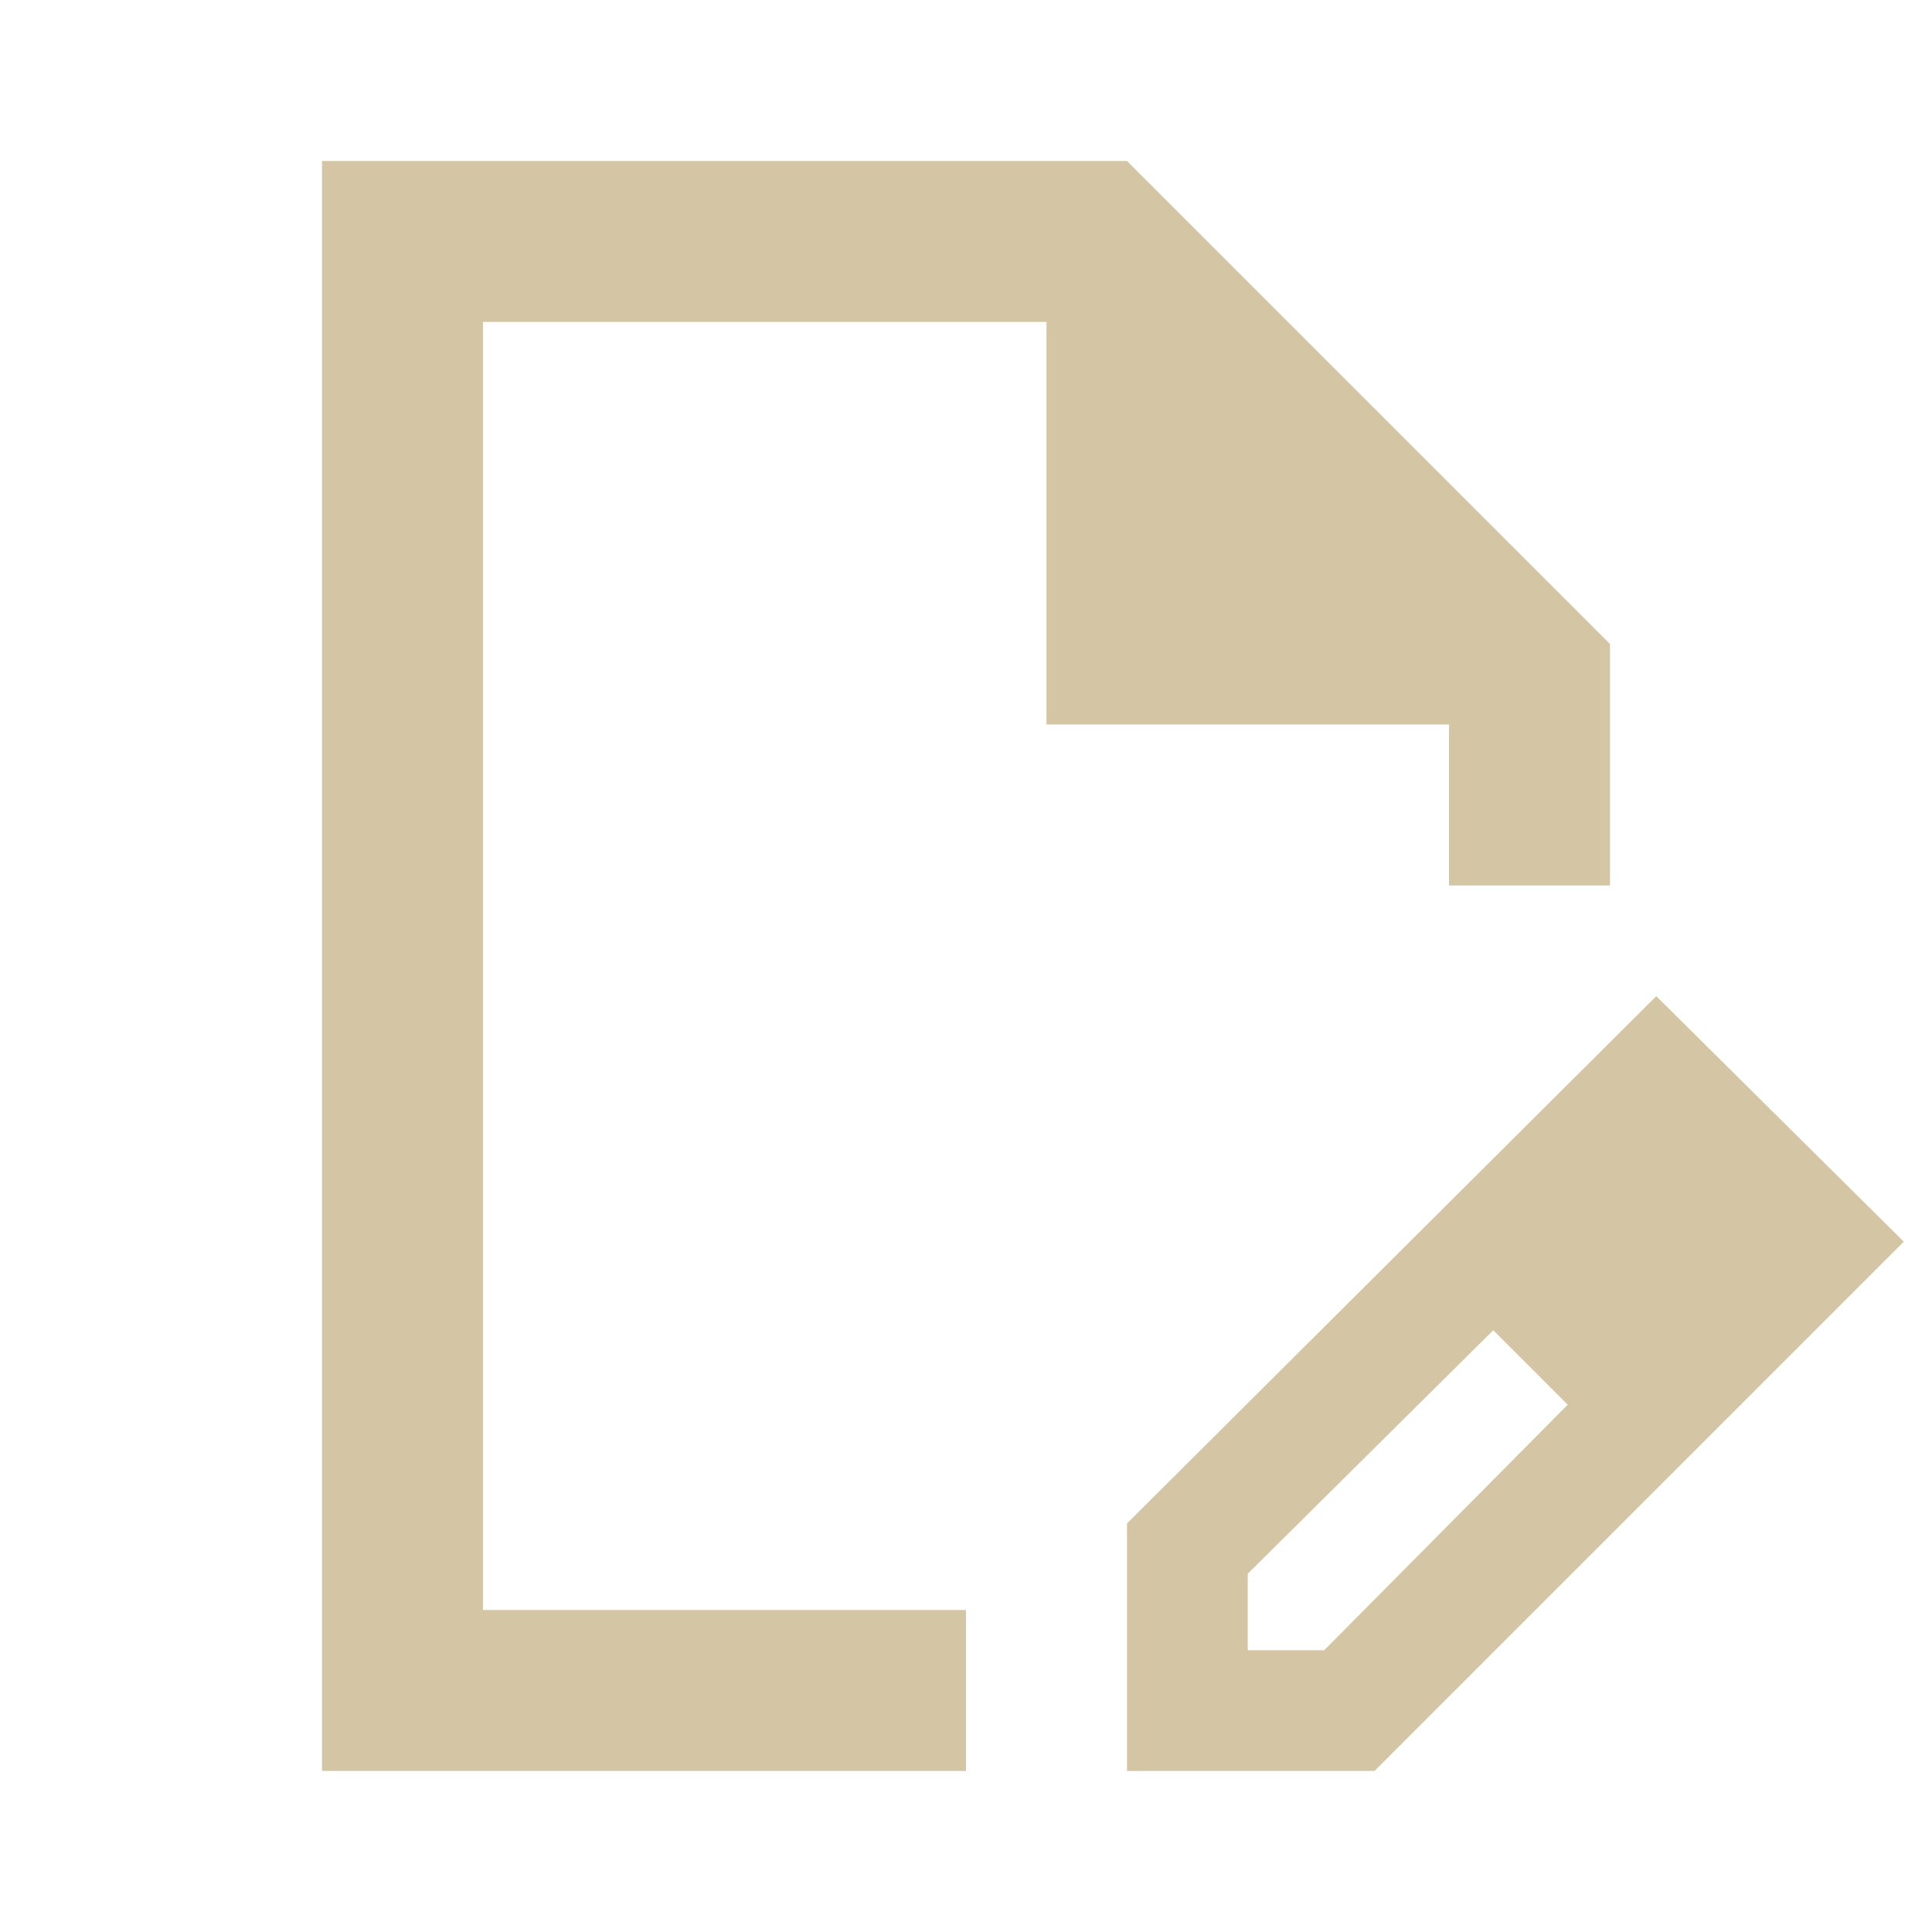 <?xml version="1.0" encoding="UTF-8"?> <svg xmlns="http://www.w3.org/2000/svg" width="100" height="100" viewBox="0 0 100 100" fill="none"><path d="M58.333 91.665V78.853L85.728 51.561L98.541 64.269L71.145 91.665H58.333ZM64.583 85.415H68.541L81.145 72.707L79.27 70.728L77.291 68.853L64.583 81.457V85.415ZM16.666 91.665V8.332H58.333L83.333 33.332V45.832H74.999V37.499H54.166V16.665H24.999V83.332H49.999V91.665H16.666ZM79.27 70.728L77.291 68.853L81.145 72.707L79.27 70.728Z" fill="#D4C6A5"></path></svg> 